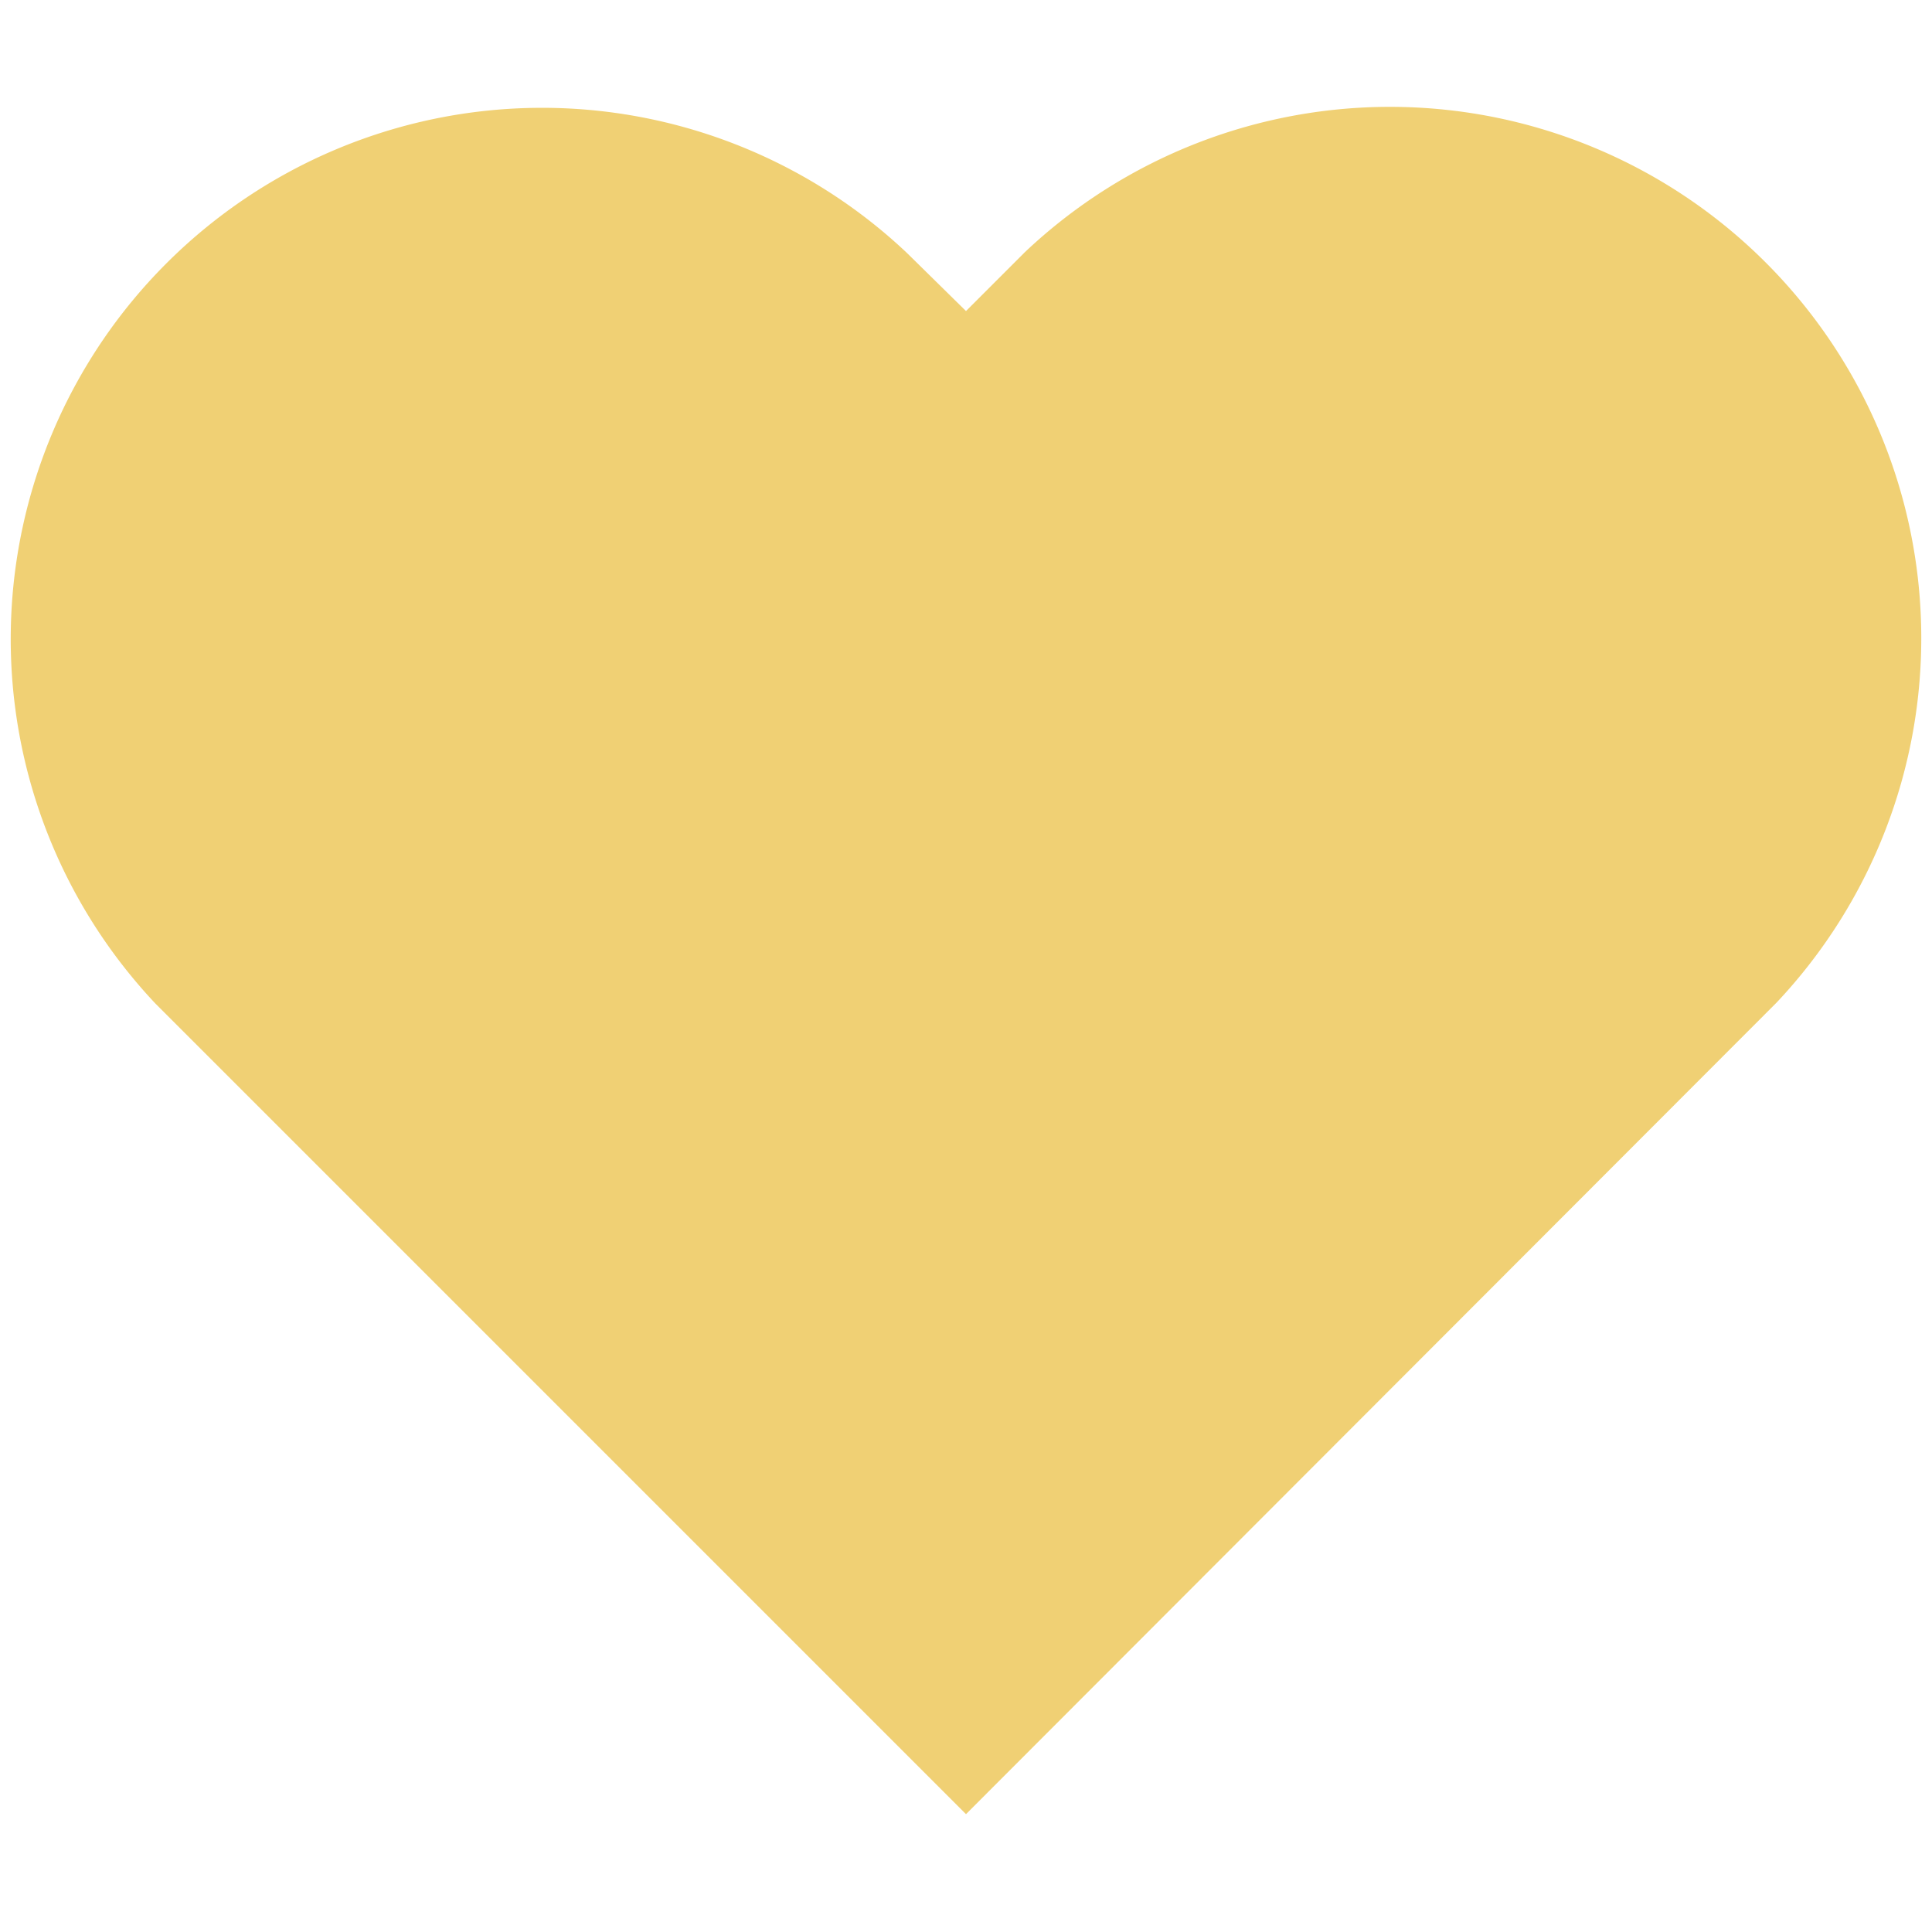 <svg xmlns="http://www.w3.org/2000/svg" width="512" height="512" viewBox="0 0 20 20"><path fill="#F0D074" d="m10 3.22l-.61-.6a5.5 5.5 0 0 0-7.78 7.77L10 18.78l8.39-8.4a5.5 5.5 0 0 0-7.78-7.77l-.61.61z"/></svg>